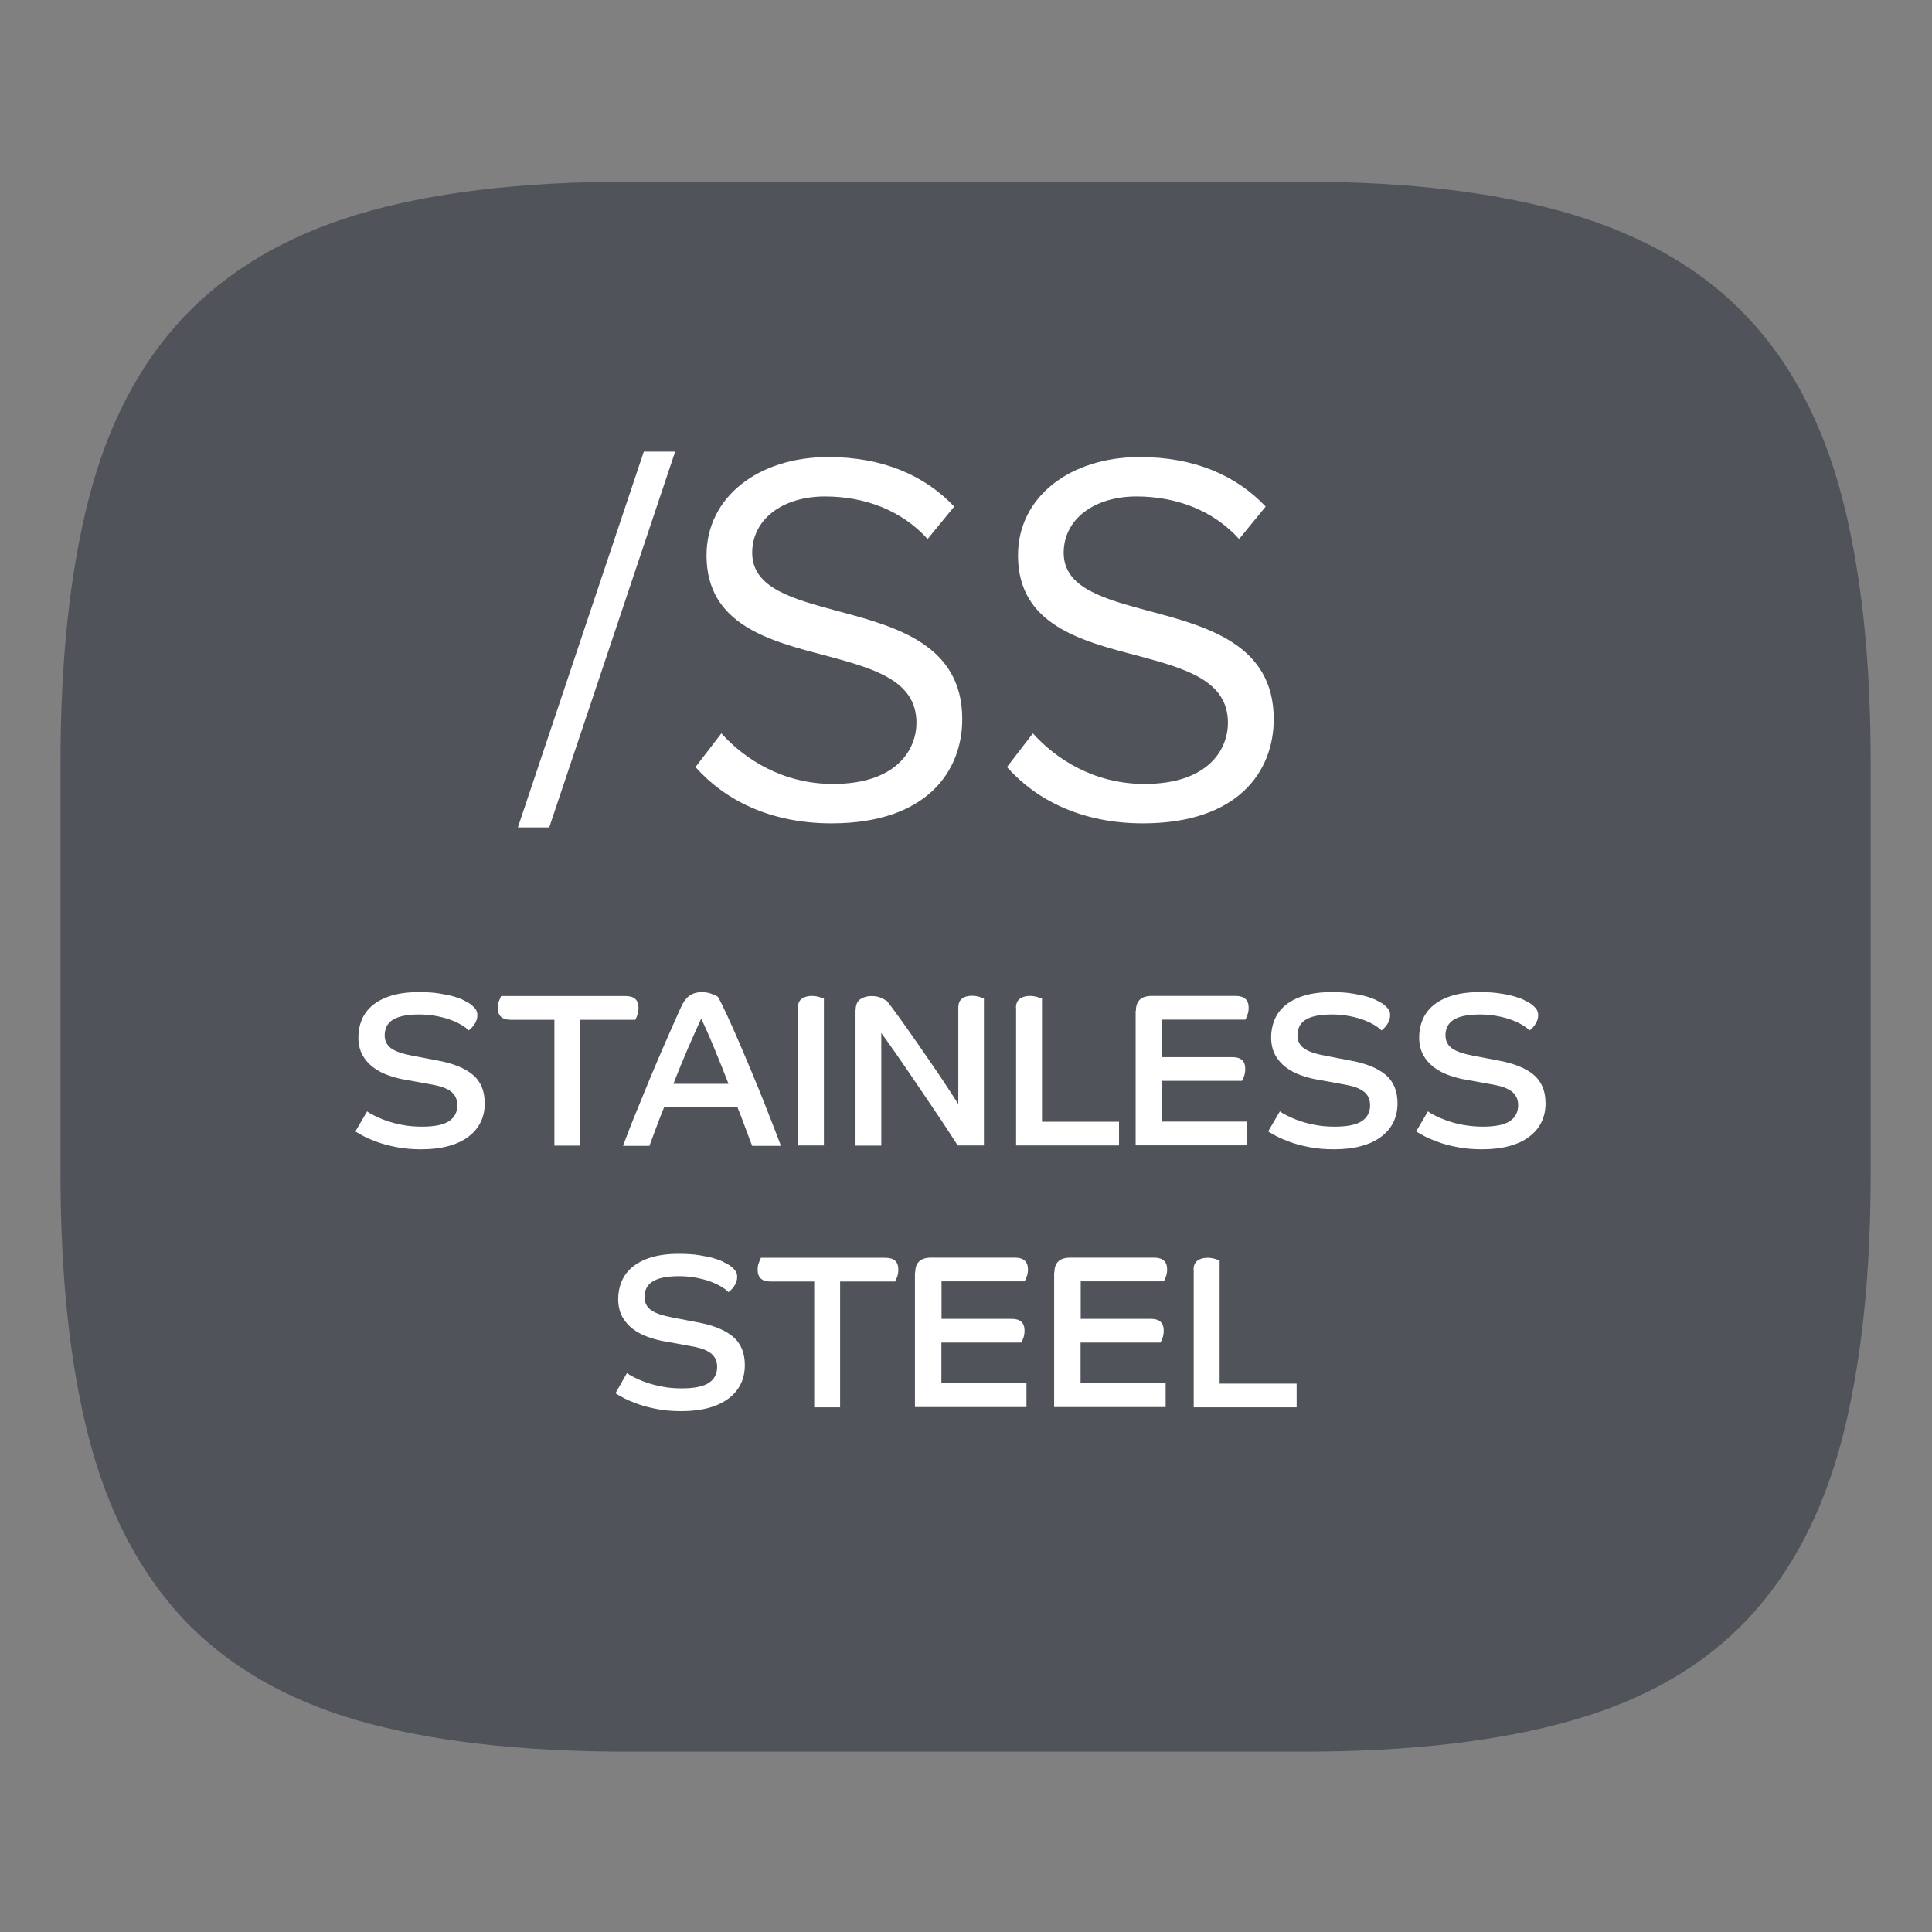 <?xml version="1.0" encoding="utf-8"?>
<!-- Generator: Adobe Illustrator 24.3.0, SVG Export Plug-In . SVG Version: 6.00 Build 0)  -->
<svg version="1.1" id="Layer_1" xmlns="http://www.w3.org/2000/svg" xmlns:xlink="http://www.w3.org/1999/xlink" x="0px" y="0px"
	 viewBox="0 0 141.73 141.73" style="enable-background:new 0 0 141.73 141.73;" xml:space="preserve">
<rect x="0" y="0" width="141.73" height="141.73" fill="#808080" stroke="none"/>
<style type="text/css">
	.st0{fill:#80A9A8;}
	.st1{fill:#FFFFFF;}
	.st2{fill:#F3986F;}
	.st3{fill:#B38A73;}
	.st4{fill:#507C98;}
	.st5{fill:#30B0D5;}
	.st6{fill:#50535A;}
	.st7{fill:#A48A7B;}
	.st8{fill:#F39200;}
	.st9{fill:#CC0935;}
	.st10{fill:#878787;}
	.st11{fill:#677736;}
</style>
<g>
	<path class="st6" d="M95.6,13.33c7.8,0,14.4,0.8,19.76,2.41s9.65,4.13,12.86,7.56c3.22,3.41,5.51,7.82,6.92,13.21
		c1.4,5.38,2.09,11.85,2.09,19.4v30.22c0,7.55-0.7,14.02-2.09,19.4c-1.41,5.4-3.7,9.8-6.92,13.23c-3.2,3.41-7.49,5.91-12.86,7.44
		c-5.37,1.54-11.96,2.3-19.76,2.3H46.07c-7.93,0-14.55-0.77-19.86-2.3c-5.3-1.54-9.55-4.03-12.77-7.44
		c-3.2-3.43-5.51-7.84-6.91-13.23c-1.4-5.38-2.09-11.85-2.09-19.4V55.91c0-7.55,0.7-14.02,2.09-19.4c1.4-5.4,3.7-9.8,6.91-13.21
		c3.22-3.43,7.48-5.96,12.77-7.56c5.31-1.6,11.93-2.41,19.86-2.41H95.6z"/>
	<g>
		<path class="st1" d="M26.93,81.53c0.12,0.09,0.29,0.19,0.53,0.31c0.24,0.12,0.53,0.25,0.87,0.37s0.74,0.23,1.18,0.31
			c0.44,0.09,0.92,0.13,1.45,0.13c0.93,0,1.59-0.14,1.99-0.41c0.4-0.27,0.6-0.66,0.6-1.16c0-0.25-0.05-0.45-0.14-0.62
			c-0.09-0.17-0.22-0.32-0.4-0.44s-0.39-0.22-0.64-0.3c-0.25-0.07-0.54-0.14-0.86-0.19l-1.76-0.32c-0.45-0.07-0.88-0.19-1.3-0.34
			s-0.78-0.35-1.1-0.59c-0.32-0.25-0.58-0.55-0.77-0.9c-0.19-0.36-0.29-0.79-0.29-1.29c0-0.45,0.08-0.87,0.25-1.28
			c0.17-0.41,0.43-0.76,0.79-1.06c0.36-0.3,0.82-0.54,1.38-0.71s1.23-0.26,2.02-0.26c0.58,0,1.08,0.03,1.5,0.1s0.79,0.14,1.09,0.23
			c0.3,0.09,0.54,0.18,0.72,0.28c0.18,0.1,0.31,0.17,0.4,0.22c0.17,0.12,0.31,0.25,0.42,0.38s0.16,0.3,0.16,0.48
			c0,0.25-0.08,0.47-0.22,0.68c-0.15,0.21-0.29,0.35-0.42,0.44c-0.1-0.11-0.25-0.23-0.46-0.36c-0.21-0.13-0.46-0.26-0.77-0.38
			c-0.3-0.12-0.66-0.22-1.06-0.3s-0.85-0.13-1.33-0.13c-0.48,0-0.88,0.04-1.21,0.11s-0.58,0.18-0.78,0.31
			c-0.19,0.13-0.33,0.29-0.42,0.48c-0.08,0.19-0.13,0.4-0.13,0.63c0,0.41,0.16,0.72,0.47,0.95c0.31,0.23,0.84,0.41,1.58,0.55
			l1.79,0.34c1.16,0.21,2.04,0.56,2.62,1.05c0.59,0.49,0.88,1.19,0.88,2.1c0,0.51-0.1,0.97-0.3,1.38c-0.2,0.41-0.5,0.77-0.89,1.06
			c-0.39,0.3-0.88,0.53-1.46,0.69c-0.58,0.16-1.25,0.24-2.01,0.24c-0.64,0-1.23-0.05-1.76-0.15c-0.53-0.1-1.01-0.22-1.42-0.37
			s-0.76-0.29-1.04-0.44s-0.48-0.27-0.61-0.35L26.93,81.53z"/>
		<path class="st1" d="M40.66,74.81h-3.2c-0.63,0-0.94-0.29-0.94-0.86c0-0.2,0.03-0.39,0.1-0.55s0.11-0.27,0.14-0.33h9.14
			c0.63,0,0.94,0.29,0.94,0.86c0,0.2-0.03,0.39-0.09,0.55c-0.06,0.17-0.11,0.27-0.15,0.33h-4.03v9.23h-1.9V74.81z"/>
		<path class="st1" d="M45.71,84.04c0.27-0.71,0.56-1.49,0.9-2.31s0.68-1.67,1.04-2.54c0.36-0.87,0.74-1.75,1.13-2.65
			s0.78-1.77,1.16-2.62c0.19-0.43,0.41-0.72,0.66-0.89c0.25-0.17,0.55-0.25,0.93-0.25c0.14,0,0.27,0.02,0.41,0.05
			c0.13,0.03,0.25,0.07,0.35,0.11c0.1,0.04,0.19,0.08,0.26,0.12s0.11,0.06,0.12,0.07c0.17,0.3,0.39,0.74,0.66,1.33
			c0.27,0.59,0.57,1.25,0.88,1.98s0.64,1.49,0.97,2.29c0.33,0.79,0.64,1.55,0.92,2.26c0.28,0.71,0.53,1.34,0.74,1.89
			c0.21,0.55,0.36,0.94,0.45,1.18h-2.11c-0.05-0.13-0.12-0.31-0.21-0.54c-0.09-0.23-0.18-0.49-0.28-0.76s-0.21-0.55-0.31-0.82
			s-0.2-0.52-0.29-0.74h-5.36c-0.24,0.59-0.45,1.13-0.63,1.62c-0.19,0.5-0.34,0.91-0.46,1.24H45.71z M53.44,79.5
			c-0.15-0.39-0.32-0.83-0.51-1.3c-0.19-0.47-0.38-0.94-0.57-1.39c-0.19-0.45-0.36-0.87-0.53-1.24c-0.17-0.37-0.3-0.66-0.39-0.85
			c-0.14,0.3-0.29,0.64-0.46,1.02c-0.17,0.38-0.35,0.78-0.53,1.2s-0.36,0.85-0.54,1.29c-0.18,0.44-0.35,0.86-0.51,1.28H53.44z"/>
		<path class="st1" d="M58.53,73.94c0-0.3,0.09-0.52,0.27-0.66c0.18-0.14,0.43-0.22,0.74-0.22c0.2,0,0.39,0.03,0.56,0.08
			c0.17,0.05,0.28,0.09,0.34,0.11v10.78h-1.9V73.94z"/>
		<path class="st1" d="M62.77,74.09c0-0.37,0.12-0.64,0.34-0.79c0.23-0.15,0.5-0.23,0.81-0.23c0.3,0,0.54,0.05,0.74,0.14
			c0.19,0.1,0.33,0.17,0.4,0.22c0.11,0.13,0.28,0.35,0.52,0.68c0.24,0.33,0.52,0.71,0.83,1.15c0.31,0.44,0.65,0.92,1.01,1.44
			c0.36,0.52,0.71,1.03,1.06,1.54c0.35,0.51,0.69,1.01,1,1.49s0.59,0.9,0.82,1.26v-7.06c0-0.3,0.08-0.52,0.26-0.66
			c0.17-0.14,0.41-0.22,0.72-0.22c0.21,0,0.4,0.03,0.57,0.08c0.17,0.05,0.27,0.1,0.33,0.13v10.77h-1.92
			c-0.19-0.3-0.42-0.65-0.69-1.06s-0.56-0.86-0.89-1.34c-0.33-0.48-0.66-0.99-1.02-1.51c-0.35-0.52-0.7-1.04-1.06-1.56
			c-0.35-0.52-0.7-1.01-1.03-1.49s-0.64-0.9-0.92-1.29v8.26h-1.89V74.09z"/>
		<path class="st1" d="M74.53,73.94c0-0.3,0.09-0.52,0.27-0.66c0.18-0.14,0.43-0.22,0.74-0.22c0.2,0,0.39,0.03,0.56,0.08
			c0.17,0.05,0.28,0.09,0.34,0.11v9.04h5.65v1.74h-7.55V73.94z"/>
		<path class="st1" d="M83.33,74.15c0-0.73,0.39-1.09,1.17-1.09h6.14c0.64,0,0.96,0.29,0.96,0.86c0,0.2-0.03,0.39-0.1,0.55
			c-0.06,0.17-0.11,0.27-0.14,0.33h-6.1v2.75h5.15c0.63,0,0.94,0.29,0.94,0.86c0,0.2-0.03,0.39-0.09,0.55s-0.11,0.27-0.15,0.33
			h-5.86v2.99h6.24v1.74h-8.18V74.15z"/>
		<path class="st1" d="M93.89,81.53c0.12,0.09,0.29,0.19,0.53,0.31c0.24,0.12,0.53,0.25,0.87,0.37s0.74,0.23,1.18,0.31
			c0.44,0.09,0.92,0.13,1.45,0.13c0.93,0,1.59-0.14,1.99-0.41c0.4-0.27,0.6-0.66,0.6-1.16c0-0.25-0.05-0.45-0.14-0.62
			c-0.09-0.17-0.22-0.32-0.4-0.44s-0.39-0.22-0.64-0.3c-0.25-0.07-0.54-0.14-0.86-0.19l-1.76-0.32c-0.45-0.07-0.88-0.19-1.3-0.34
			s-0.78-0.35-1.1-0.59c-0.32-0.25-0.58-0.55-0.77-0.9c-0.19-0.36-0.29-0.79-0.29-1.29c0-0.45,0.08-0.87,0.25-1.28
			c0.17-0.41,0.43-0.76,0.79-1.06c0.36-0.3,0.82-0.54,1.38-0.71s1.23-0.26,2.02-0.26c0.58,0,1.08,0.03,1.5,0.1s0.79,0.14,1.09,0.23
			c0.3,0.09,0.54,0.18,0.72,0.28c0.18,0.1,0.31,0.17,0.4,0.22c0.17,0.12,0.31,0.25,0.42,0.38s0.16,0.3,0.16,0.48
			c0,0.25-0.08,0.47-0.22,0.68c-0.15,0.21-0.29,0.35-0.42,0.44c-0.1-0.11-0.25-0.23-0.46-0.36c-0.21-0.13-0.46-0.26-0.77-0.38
			c-0.3-0.12-0.66-0.22-1.06-0.3s-0.85-0.13-1.33-0.13c-0.48,0-0.88,0.04-1.21,0.11s-0.58,0.18-0.78,0.31
			c-0.19,0.13-0.33,0.29-0.42,0.48c-0.08,0.19-0.13,0.4-0.13,0.63c0,0.41,0.16,0.72,0.47,0.95c0.31,0.23,0.84,0.41,1.58,0.55
			l1.79,0.34c1.16,0.21,2.04,0.56,2.62,1.05c0.59,0.49,0.88,1.19,0.88,2.1c0,0.51-0.1,0.97-0.3,1.38c-0.2,0.41-0.5,0.77-0.89,1.06
			c-0.39,0.3-0.88,0.53-1.46,0.69c-0.58,0.16-1.25,0.24-2.01,0.24c-0.64,0-1.23-0.05-1.76-0.15c-0.53-0.1-1.01-0.22-1.42-0.37
			s-0.76-0.29-1.04-0.44s-0.48-0.27-0.61-0.35L93.89,81.53z"/>
		<path class="st1" d="M104.75,81.53c0.12,0.09,0.29,0.19,0.53,0.31c0.23,0.12,0.53,0.25,0.87,0.37s0.74,0.23,1.18,0.31
			s0.93,0.13,1.45,0.13c0.93,0,1.59-0.14,1.99-0.41c0.4-0.27,0.6-0.66,0.6-1.16c0-0.25-0.04-0.45-0.14-0.62
			c-0.09-0.17-0.22-0.32-0.4-0.44c-0.18-0.12-0.39-0.22-0.64-0.3c-0.25-0.07-0.54-0.14-0.86-0.19l-1.76-0.32
			c-0.45-0.07-0.88-0.19-1.3-0.34s-0.78-0.35-1.1-0.59c-0.32-0.25-0.58-0.55-0.77-0.9c-0.19-0.36-0.29-0.79-0.29-1.29
			c0-0.45,0.08-0.87,0.25-1.28s0.43-0.76,0.79-1.06c0.36-0.3,0.82-0.54,1.38-0.71s1.23-0.26,2.02-0.26c0.58,0,1.08,0.03,1.5,0.1
			c0.43,0.06,0.79,0.14,1.09,0.23c0.3,0.09,0.54,0.18,0.72,0.28c0.18,0.1,0.31,0.17,0.4,0.22c0.17,0.12,0.31,0.25,0.42,0.38
			c0.11,0.14,0.16,0.3,0.16,0.48c0,0.25-0.08,0.47-0.22,0.68s-0.29,0.35-0.42,0.44c-0.1-0.11-0.25-0.23-0.46-0.36
			c-0.21-0.13-0.46-0.26-0.77-0.38c-0.3-0.12-0.66-0.22-1.06-0.3s-0.85-0.13-1.33-0.13c-0.48,0-0.88,0.04-1.21,0.11
			s-0.58,0.18-0.78,0.31c-0.19,0.13-0.33,0.29-0.42,0.48c-0.09,0.19-0.13,0.4-0.13,0.63c0,0.41,0.16,0.72,0.47,0.95
			s0.84,0.41,1.58,0.55l1.79,0.34c1.16,0.21,2.04,0.56,2.62,1.05c0.59,0.49,0.88,1.19,0.88,2.1c0,0.51-0.1,0.97-0.3,1.38
			c-0.2,0.41-0.5,0.77-0.89,1.06c-0.39,0.3-0.87,0.53-1.46,0.69c-0.58,0.16-1.25,0.24-2.01,0.24c-0.64,0-1.23-0.05-1.76-0.15
			c-0.53-0.1-1.01-0.22-1.42-0.37s-0.76-0.29-1.04-0.44s-0.48-0.27-0.61-0.35L104.75,81.53z"/>
		<path class="st1" d="M45.99,100.73c0.12,0.09,0.29,0.19,0.53,0.31c0.24,0.12,0.53,0.25,0.87,0.37s0.74,0.23,1.18,0.31
			c0.44,0.09,0.92,0.13,1.45,0.13c0.93,0,1.59-0.14,1.99-0.41c0.4-0.27,0.6-0.66,0.6-1.16c0-0.25-0.05-0.45-0.14-0.62
			c-0.09-0.17-0.22-0.32-0.4-0.44s-0.39-0.22-0.64-0.3c-0.25-0.07-0.54-0.14-0.86-0.19l-1.76-0.32c-0.45-0.07-0.88-0.19-1.3-0.34
			s-0.78-0.35-1.1-0.59c-0.32-0.25-0.58-0.55-0.77-0.9c-0.19-0.36-0.29-0.79-0.29-1.29c0-0.45,0.08-0.87,0.25-1.28
			c0.17-0.41,0.43-0.76,0.79-1.06c0.36-0.3,0.82-0.54,1.38-0.71s1.23-0.26,2.02-0.26c0.58,0,1.08,0.03,1.5,0.1s0.79,0.14,1.09,0.23
			c0.3,0.09,0.54,0.18,0.72,0.28c0.18,0.1,0.31,0.17,0.4,0.22c0.17,0.12,0.31,0.25,0.42,0.38s0.16,0.3,0.16,0.48
			c0,0.25-0.08,0.47-0.22,0.68c-0.15,0.21-0.29,0.35-0.42,0.44c-0.1-0.11-0.25-0.23-0.46-0.36c-0.21-0.13-0.46-0.26-0.77-0.38
			c-0.3-0.12-0.66-0.22-1.06-0.3s-0.85-0.13-1.33-0.13c-0.48,0-0.88,0.04-1.21,0.11s-0.58,0.18-0.78,0.31
			c-0.19,0.13-0.33,0.29-0.42,0.48c-0.08,0.19-0.13,0.4-0.13,0.63c0,0.41,0.16,0.72,0.47,0.95c0.31,0.23,0.84,0.41,1.58,0.55
			L51.14,97c1.16,0.21,2.04,0.56,2.62,1.05c0.59,0.49,0.88,1.19,0.88,2.1c0,0.51-0.1,0.97-0.3,1.38c-0.2,0.41-0.5,0.77-0.89,1.06
			c-0.39,0.3-0.88,0.53-1.46,0.69c-0.58,0.16-1.25,0.24-2.01,0.24c-0.64,0-1.23-0.05-1.76-0.15c-0.53-0.1-1.01-0.22-1.42-0.37
			s-0.76-0.29-1.04-0.44s-0.48-0.27-0.61-0.35L45.99,100.73z"/>
		<path class="st1" d="M59.72,94.01h-3.2c-0.63,0-0.94-0.29-0.94-0.86c0-0.2,0.03-0.39,0.1-0.55s0.11-0.27,0.14-0.33h9.14
			c0.63,0,0.94,0.29,0.94,0.86c0,0.2-0.03,0.39-0.09,0.55c-0.06,0.17-0.11,0.27-0.15,0.33h-4.03v9.23h-1.9V94.01z"/>
		<path class="st1" d="M67.14,93.35c0-0.73,0.39-1.09,1.17-1.09h6.14c0.64,0,0.96,0.29,0.96,0.86c0,0.2-0.03,0.39-0.1,0.55
			c-0.06,0.17-0.11,0.27-0.14,0.33h-6.1v2.75h5.15c0.63,0,0.94,0.29,0.94,0.86c0,0.2-0.03,0.39-0.09,0.55s-0.11,0.27-0.15,0.33
			h-5.86v2.99h6.24v1.74h-8.18V93.35z"/>
		<path class="st1" d="M77.35,93.35c0-0.73,0.39-1.09,1.17-1.09h6.14c0.64,0,0.96,0.29,0.96,0.86c0,0.2-0.03,0.39-0.1,0.55
			c-0.06,0.17-0.11,0.27-0.14,0.33h-6.1v2.75h5.15c0.63,0,0.94,0.29,0.94,0.86c0,0.2-0.03,0.39-0.09,0.55s-0.11,0.27-0.15,0.33
			h-5.86v2.99h6.24v1.74h-8.18V93.35z"/>
		<path class="st1" d="M87.56,93.15c0-0.3,0.09-0.52,0.27-0.66c0.18-0.14,0.43-0.22,0.74-0.22c0.2,0,0.39,0.03,0.56,0.08
			c0.17,0.05,0.28,0.09,0.34,0.11v9.04h5.65v1.74h-7.55V93.15z"/>
	</g>
	<g>
		<path class="st1" d="M47.23,33.13h2.3L40.29,60.7h-2.3L47.23,33.13z"/>
		<path class="st1" d="M52.92,53.8c1.72,1.91,4.52,3.71,8.19,3.71c4.64,0,6.12-2.5,6.12-4.49c0-3.12-3.16-3.98-6.59-4.91
			c-4.17-1.09-8.81-2.26-8.81-7.37c0-4.29,3.82-7.21,8.93-7.21c3.98,0,7.06,1.33,9.24,3.63l-1.95,2.38
			c-1.95-2.15-4.68-3.12-7.53-3.12c-3.12,0-5.34,1.68-5.34,4.13c0,2.61,3,3.39,6.32,4.29c4.25,1.13,9.09,2.46,9.09,7.92
			c0,3.78-2.57,7.64-9.59,7.64c-4.52,0-7.84-1.72-9.98-4.13L52.92,53.8z"/>
		<path class="st1" d="M75.77,53.8c1.72,1.91,4.52,3.71,8.19,3.71c4.64,0,6.12-2.5,6.12-4.49c0-3.12-3.16-3.98-6.59-4.91
			c-4.17-1.09-8.81-2.26-8.81-7.37c0-4.29,3.82-7.21,8.93-7.21c3.98,0,7.06,1.33,9.24,3.63l-1.95,2.38
			c-1.95-2.15-4.68-3.12-7.53-3.12c-3.12,0-5.34,1.68-5.34,4.13c0,2.61,3,3.39,6.32,4.29c4.25,1.13,9.09,2.46,9.09,7.92
			c0,3.78-2.57,7.64-9.59,7.64c-4.52,0-7.84-1.72-9.98-4.13L75.77,53.8z"/>
	</g>
</g>
</svg>
